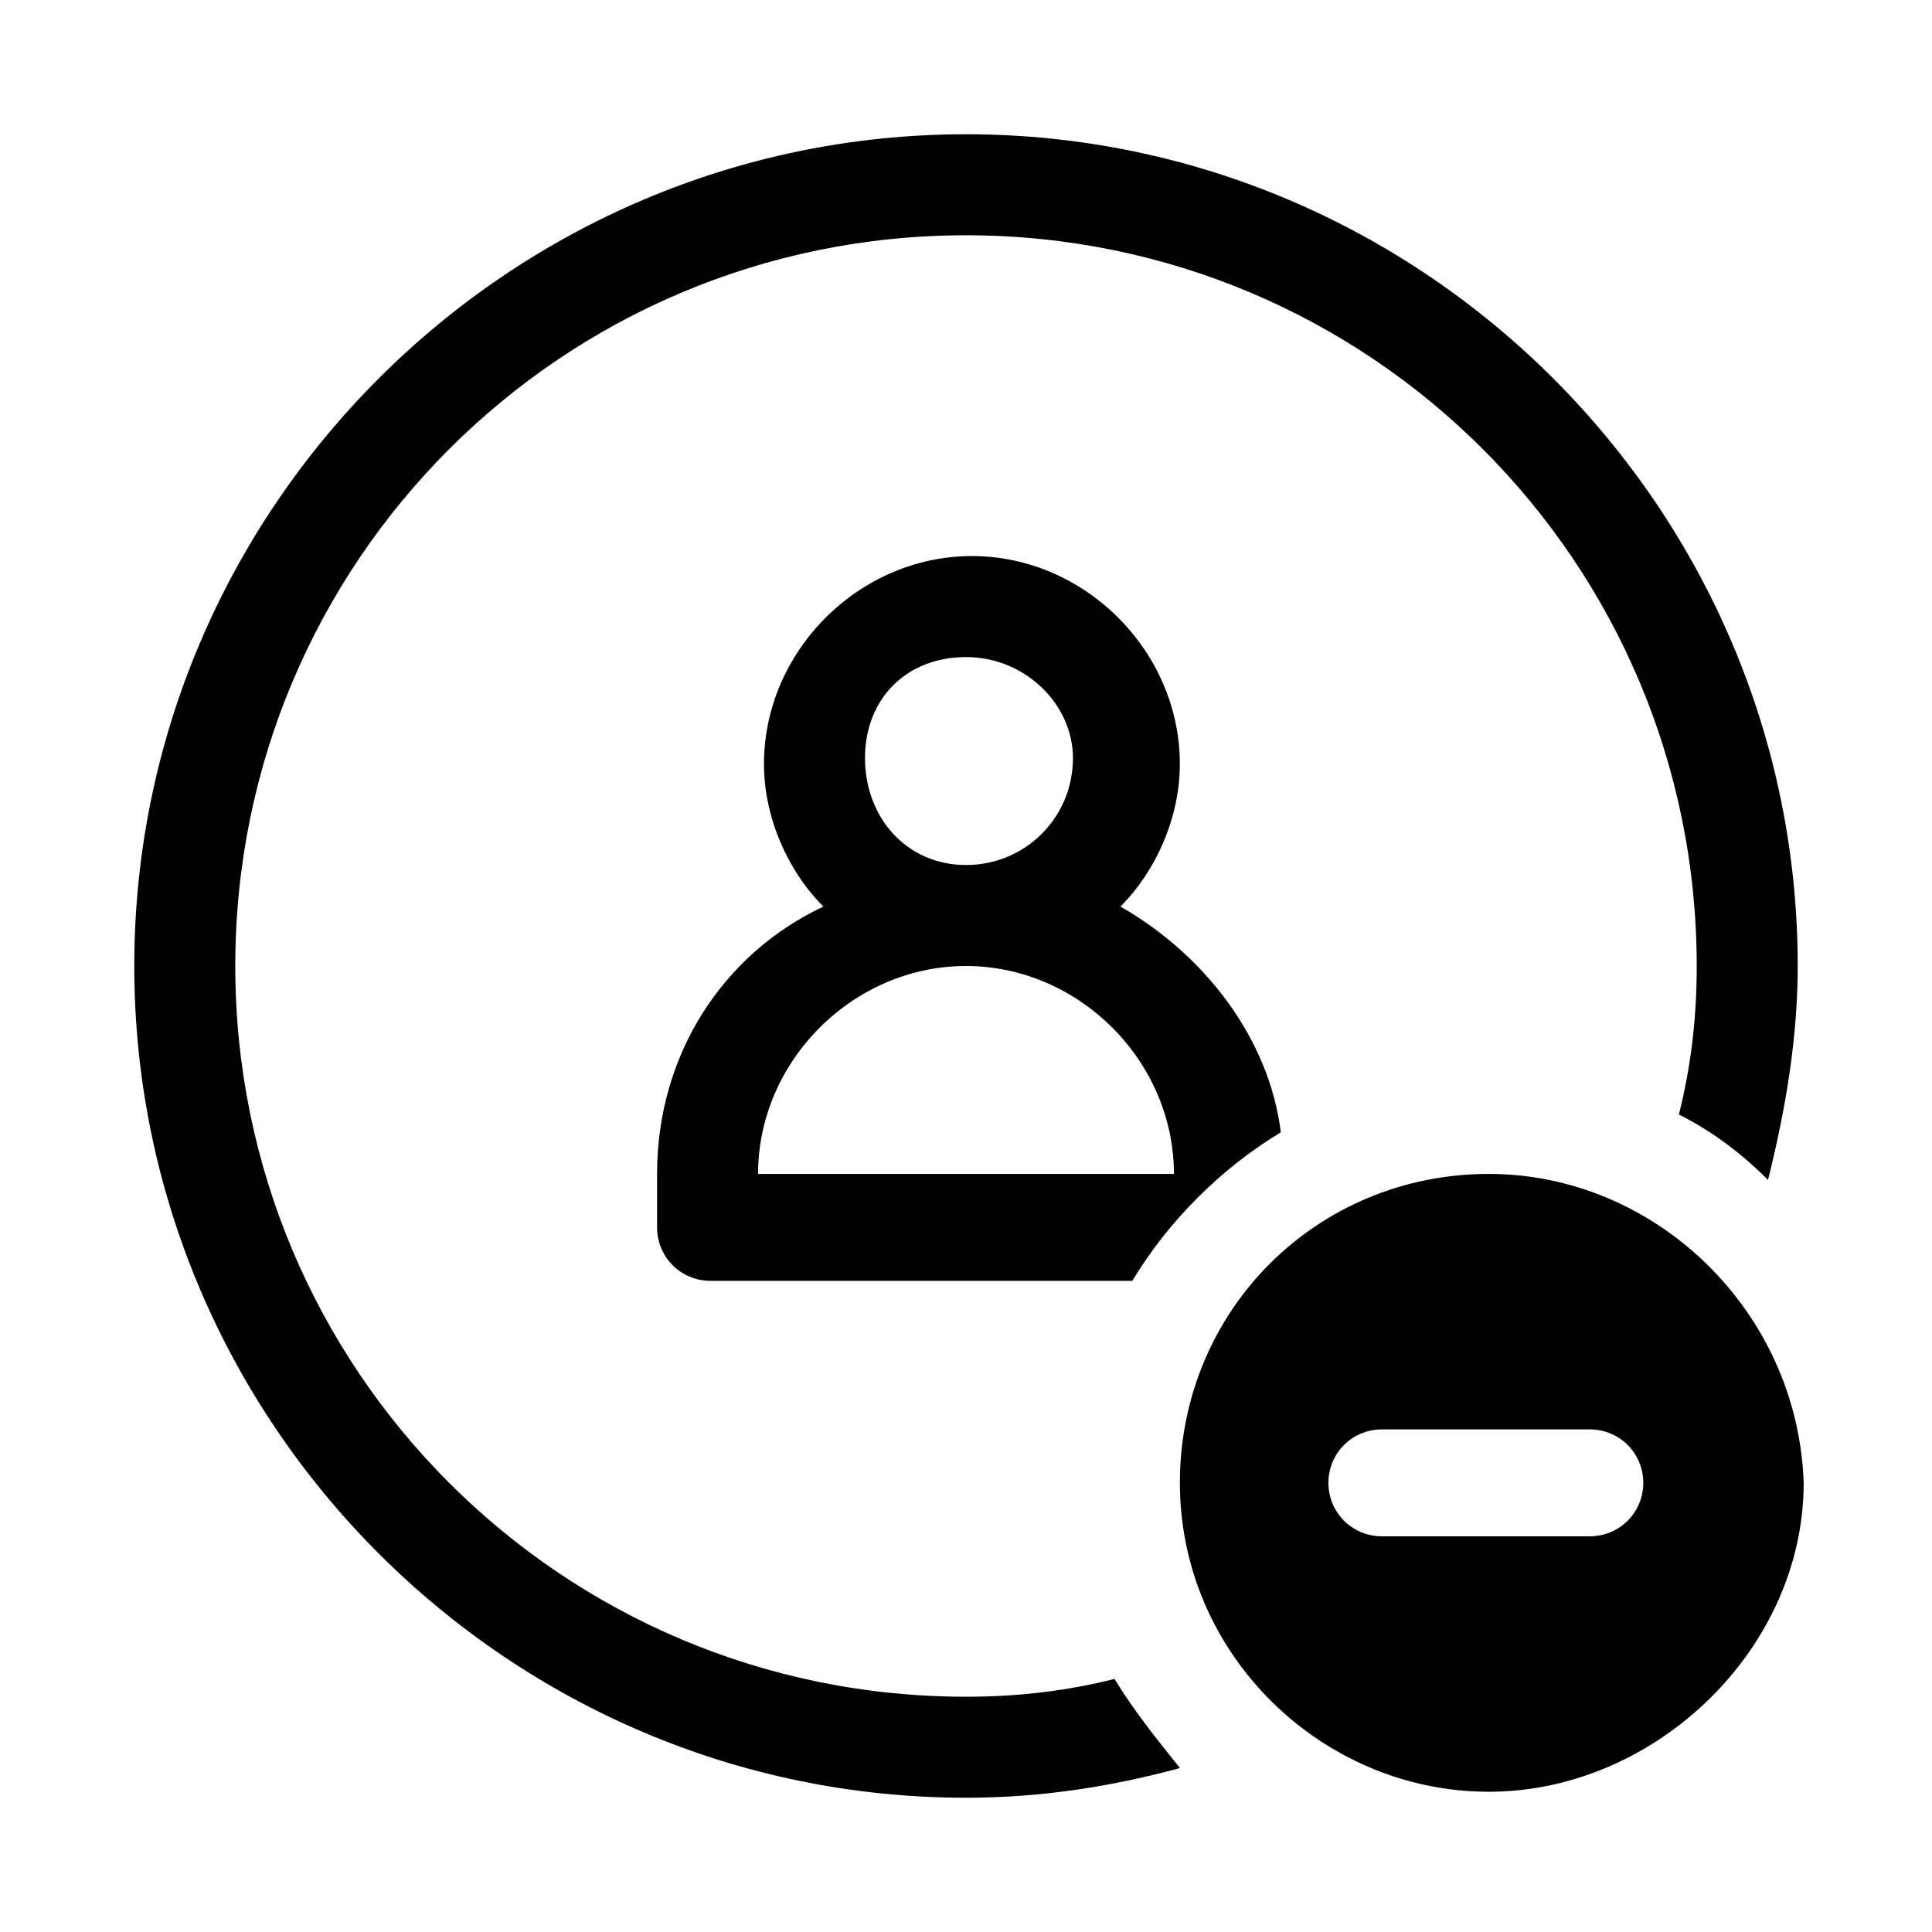 <?xml version="1.0" encoding="UTF-8"?>
<!-- Uploaded to: SVG Repo, www.svgrepo.com, Generator: SVG Repo Mixer Tools -->
<svg fill="#000000" width="800px" height="800px" version="1.1" viewBox="144 144 512 512" xmlns="http://www.w3.org/2000/svg">
 <g fill-rule="evenodd">
  <path d="m400 593.65c-107.06 0-193.65-86.59-193.65-193.65 0-107.06 86.59-193.65 193.65-193.65 107.06 0 193.65 86.59 193.65 193.65 0 14.168-1.574 26.766-4.723 39.359 9.445 4.723 17.32 11.02 23.617 17.32 4.723-18.895 7.871-37.785 7.871-56.68 0-121.23-99.188-220.42-220.42-220.42-121.23 0-220.41 99.188-220.41 220.42s99.188 220.42 220.42 220.42c20.469 0 39.359-3.148 56.68-7.871-6.297-7.871-12.594-15.742-17.32-23.617-12.598 3.144-25.191 4.719-39.359 4.719z"/>
  <path d="m538.55 455.1c-45.656 0-81.867 36.211-81.867 81.867s37.785 81.867 81.867 81.867 83.445-37.785 83.445-81.867c-1.578-45.656-39.363-81.867-83.445-81.867zm26.766 96.039h-55.105c-7.871 0-14.168-6.297-14.168-14.168s6.297-14.168 14.168-14.168h55.105c7.871 0 14.168 6.297 14.168 14.168s-6.297 14.168-14.168 14.168z"/>
  <path d="m318.13 455.1v14.168c0 7.871 6.297 14.168 14.168 14.168h111.78c9.445-15.742 23.617-29.914 39.359-39.359-3.148-25.191-20.469-47.23-42.508-59.828 9.445-9.445 15.742-23.617 15.742-37.785 0-29.914-25.191-55.105-55.105-55.105-29.914 0-55.105 25.191-55.105 55.105 0 14.168 6.297 28.34 15.742 37.785-26.754 12.602-44.074 39.363-44.074 70.852zm81.871-136.97c15.742 0 28.34 12.594 28.34 26.766 0 15.742-12.594 28.34-28.34 28.34-15.742 0-26.766-12.594-26.766-28.34 0-15.746 11.02-26.766 26.766-26.766zm0 81.871c29.914 0 55.105 25.191 55.105 55.105h-110.21c-0.004-29.918 25.188-55.105 55.102-55.105z"/>
 </g>
</svg>